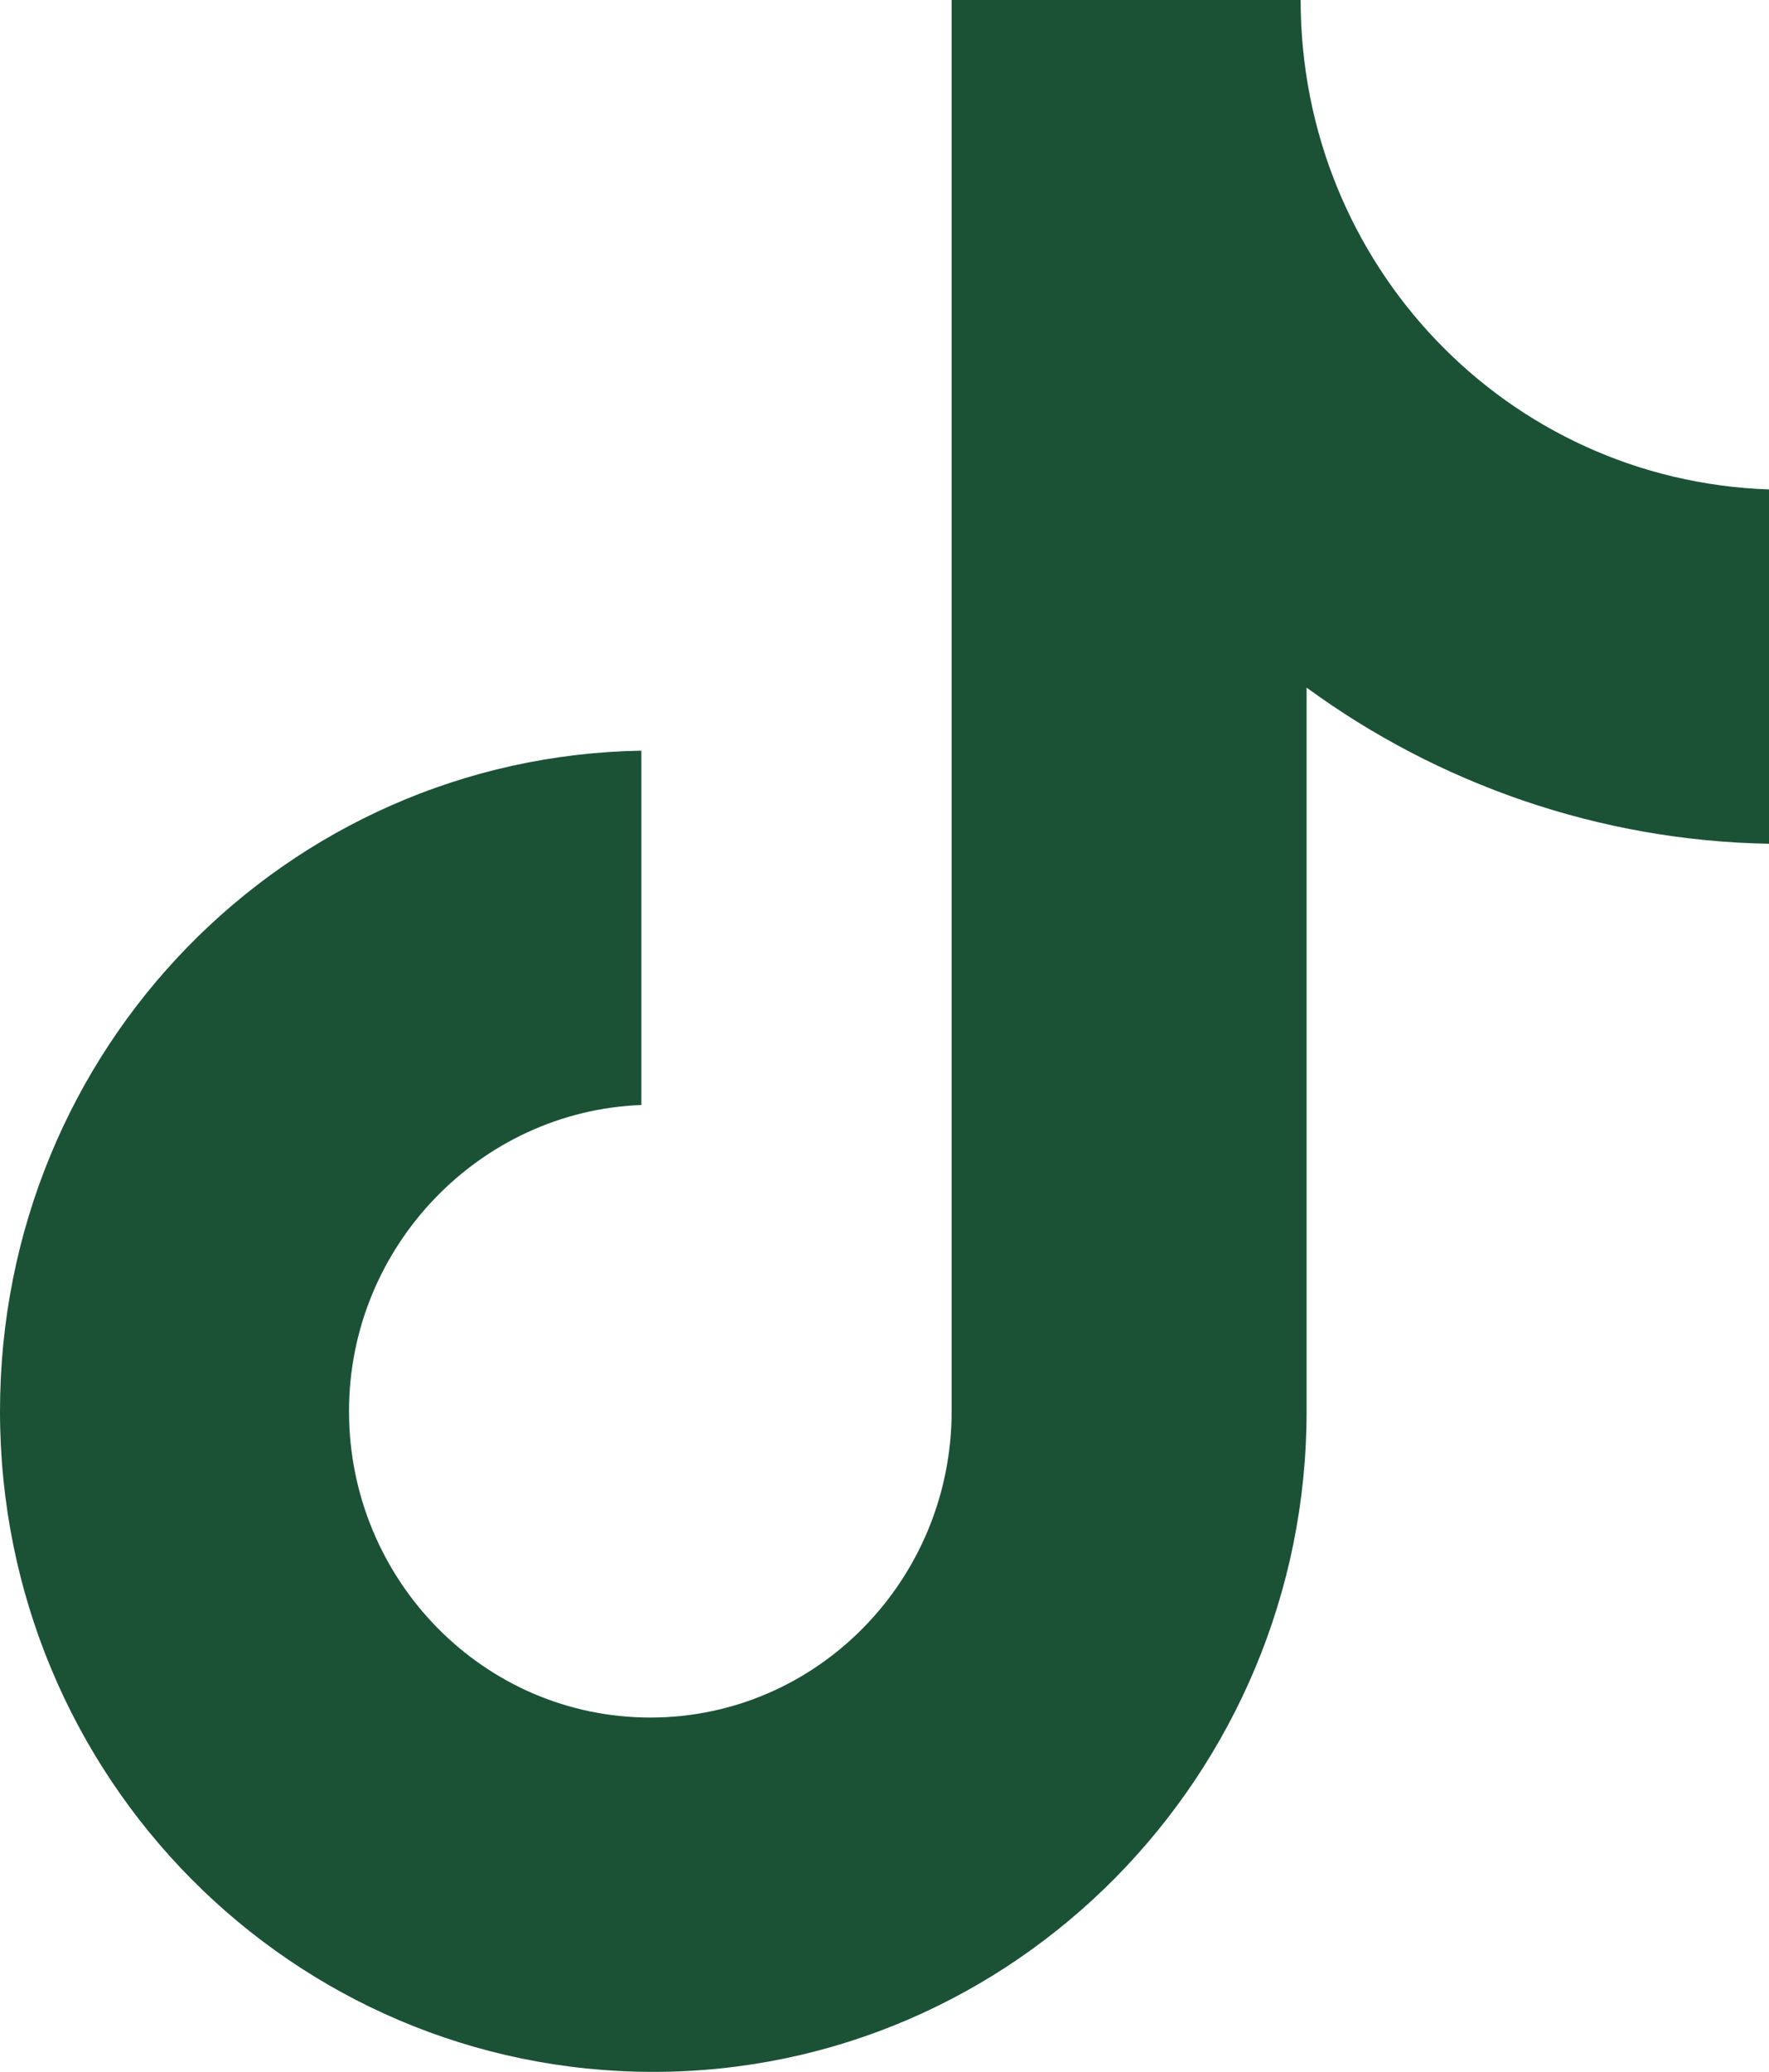 <svg width="41" height="48" viewBox="0 0 41 48" fill="none" xmlns="http://www.w3.org/2000/svg">
<path d="M30.145 0H22.056V32.696C22.056 36.591 18.944 39.791 15.072 39.791C11.201 39.791 8.089 36.591 8.089 32.696C8.089 28.87 11.132 25.739 14.865 25.6V17.391C6.637 17.53 0 24.278 0 32.696C0 41.183 6.776 48 15.142 48C23.508 48 30.283 41.113 30.283 32.696V15.93C33.325 18.157 37.059 19.478 41 19.548V11.339C34.916 11.13 30.145 6.122 30.145 0Z" fill="#1B5236"/>
</svg>
